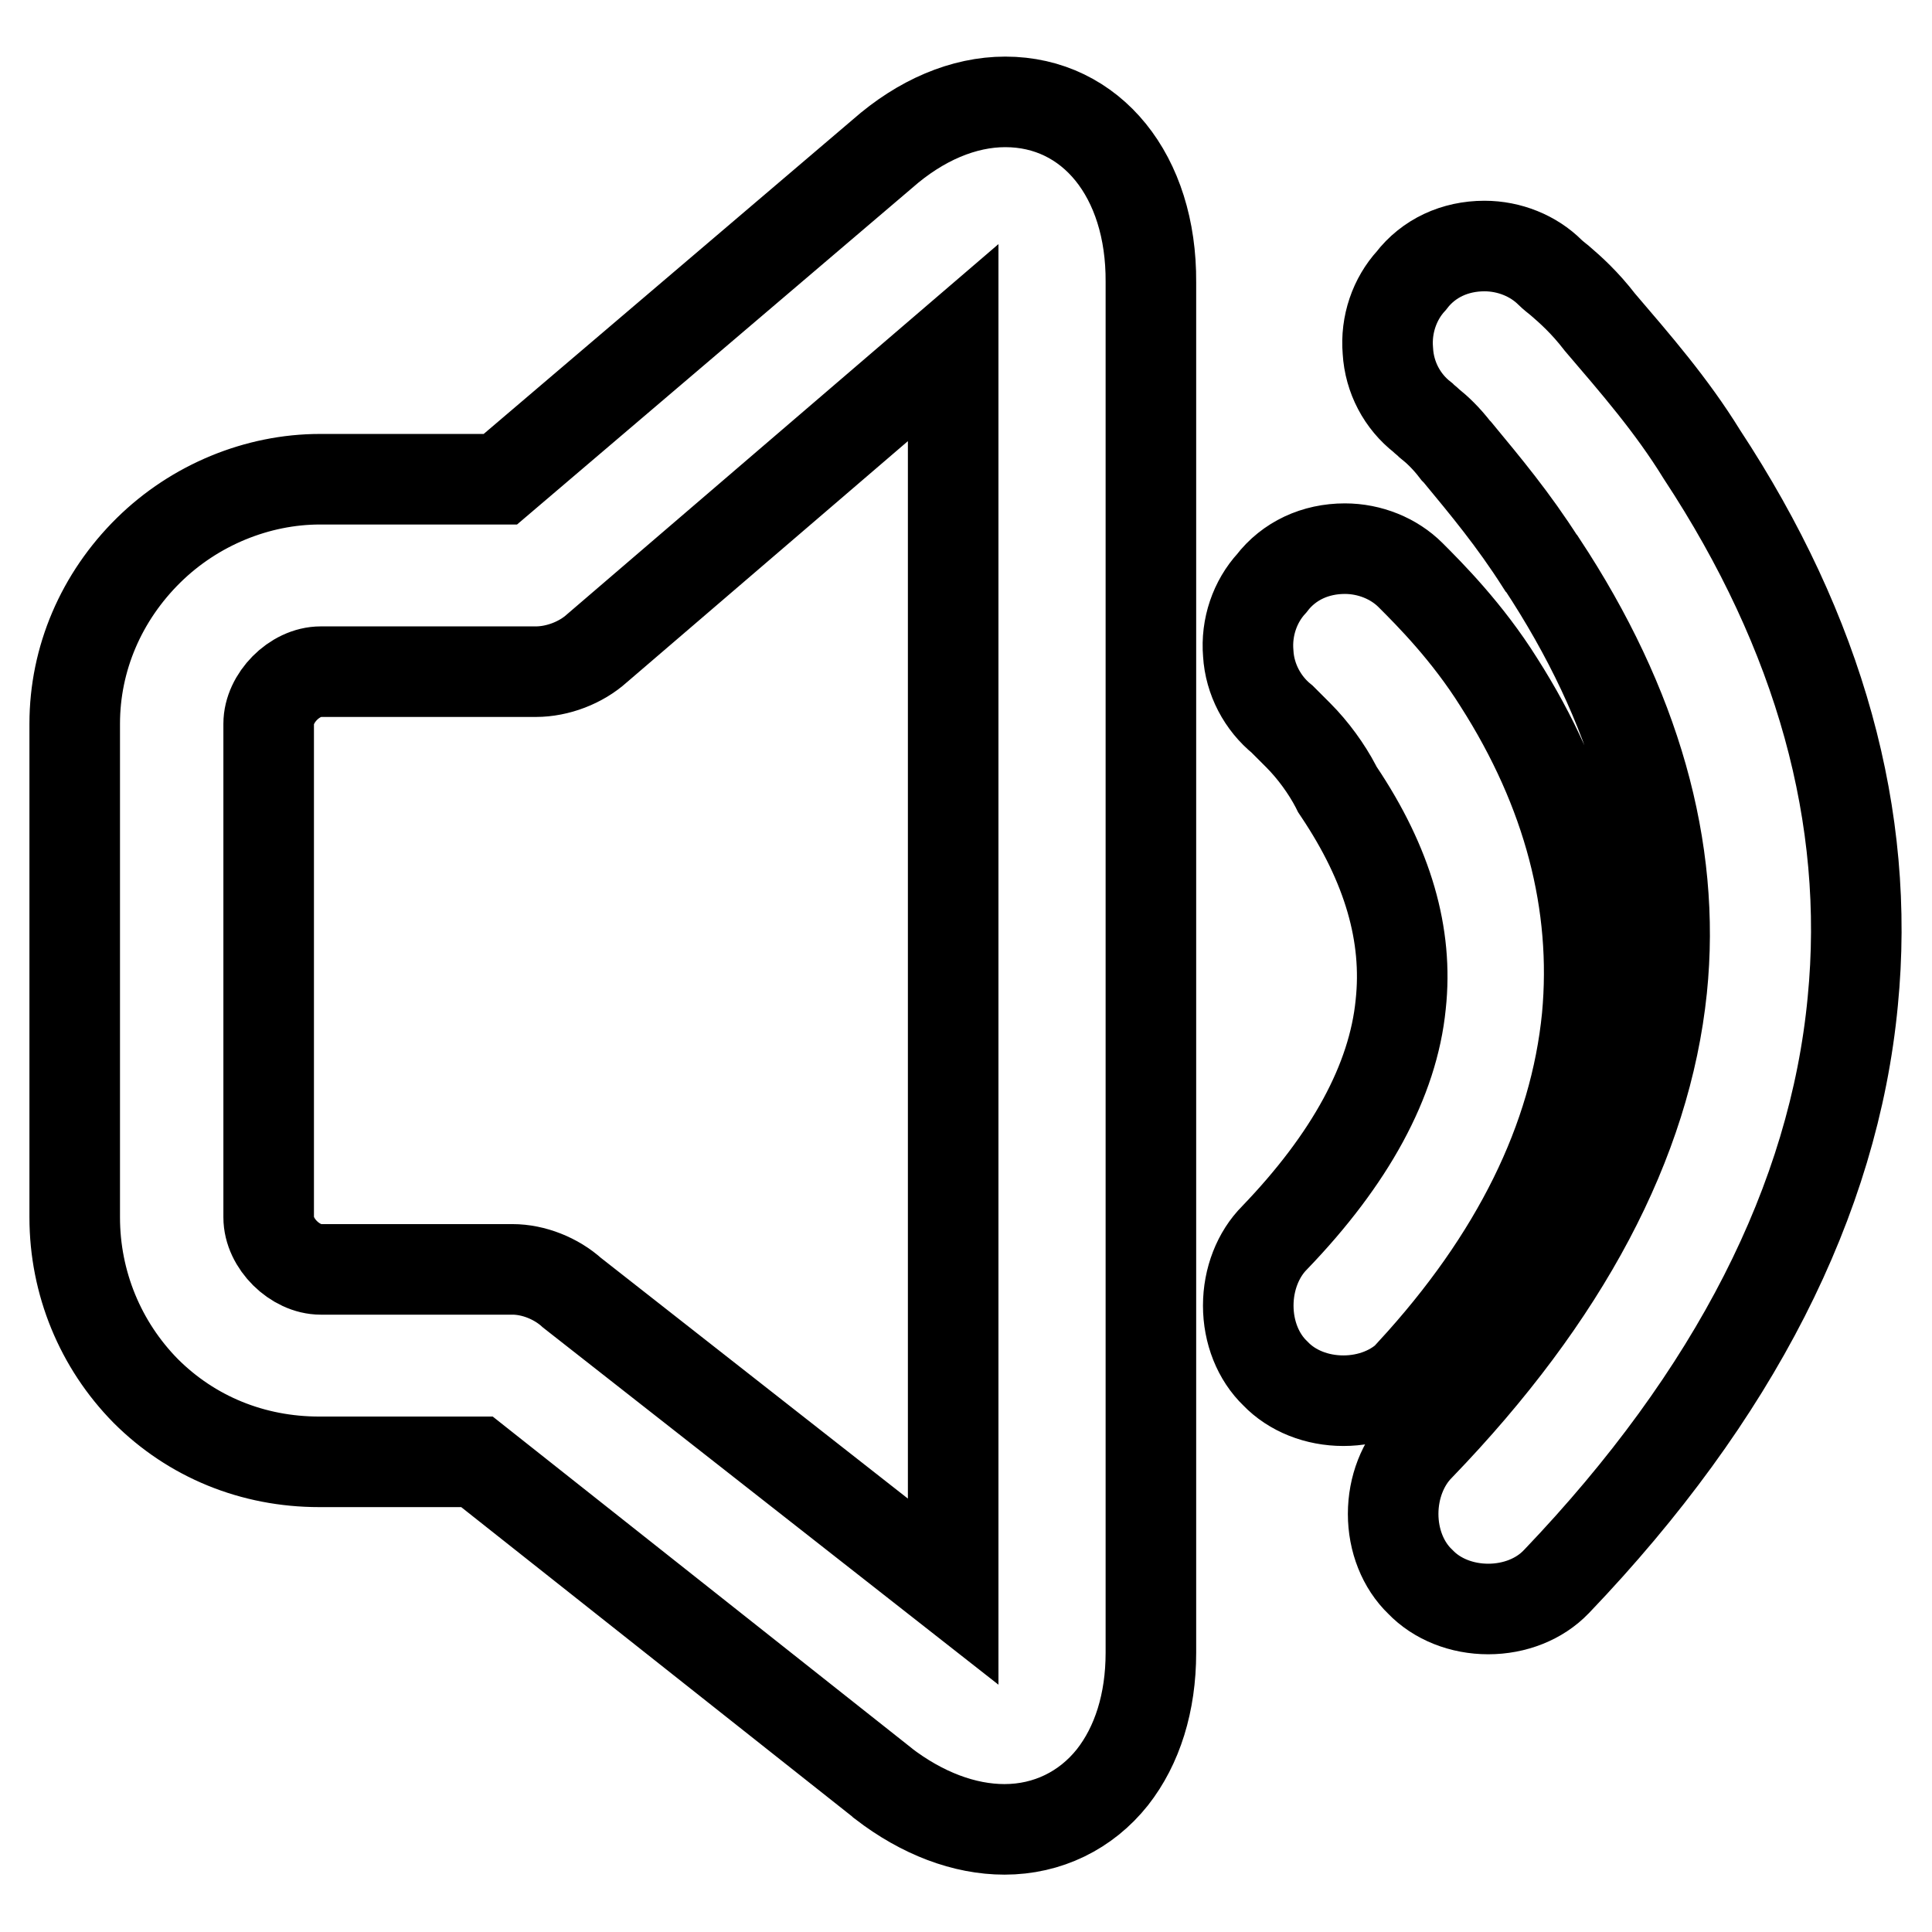 <?xml version="1.0" encoding="utf-8"?>
<!-- Svg Vector Icons : http://www.onlinewebfonts.com/icon -->
<!DOCTYPE svg PUBLIC "-//W3C//DTD SVG 1.1//EN" "http://www.w3.org/Graphics/SVG/1.1/DTD/svg11.dtd">
<svg version="1.1" xmlns="http://www.w3.org/2000/svg" xmlns:xlink="http://www.w3.org/1999/xlink" x="0px" y="0px" viewBox="0 0 256 256" enable-background="new 0 0 256 256" xml:space="preserve">
<g> <path stroke-width="12" fill-opacity="0" stroke="#000000"  d="M133.2,13.5c-5.5,0-11.2,2.4-16.3,6.9L66.3,63.5H42.4c-8.3,0-16.6,3.4-22.7,9.4c-6.3,6.2-9.8,14.4-9.8,23 v65.4c0,8.7,3.4,16.9,9.4,23c6.1,6.1,14.2,9.4,23,9.4h20.9l53.7,42.5l0.1,0.1c5.2,4,10.8,6.1,16.1,6.1l0,0c5.7,0,10.8-2.5,14.3-6.9 c3.3-4.2,5.1-9.9,5.1-16.5V37.4C152.6,23.3,144.6,13.5,133.2,13.5z M126.3,45.4v165.5l-50.5-39.6c-2.1-1.9-5.1-3.1-7.9-3.1H42.5 c-3.4,0-6.9-3.4-6.9-6.9V95.9c0-3.4,3.4-6.9,6.9-6.9h28.5c2.9,0,6-1.2,8.1-3.1L126.3,45.4z M225.5,60.2c-4-6.5-8.8-12-13.5-17.5 c-2-2.6-3.9-4.3-5.3-5.5c-0.5-0.4-1-0.8-1.3-1.1c-2.2-2.2-5.4-3.5-8.7-3.5c-3.9,0-7.4,1.6-9.7,4.6c-2.2,2.4-3.4,5.8-3.1,9.3 c0.2,3.5,1.9,6.7,4.6,8.8c0.3,0.3,0.6,0.5,0.9,0.8c1,0.8,2.2,1.9,3.5,3.6l0.2,0.2c3.8,4.6,7.4,8.9,11.1,14.7l0.1,0.1 c12.4,18.8,17.8,37.8,15.9,56.3c-2.1,20.3-12.9,40.7-32.1,60.6c-2.2,2.2-3.5,5.5-3.5,9c0,3.5,1.3,6.8,3.6,9c2.2,2.3,5.5,3.6,9,3.6 c3.5,0,6.8-1.3,9-3.6l0.1-0.1c23.5-24.6,36.7-50.5,39.2-76.8C247.9,108.3,241.1,83.9,225.5,60.2z M187.1,181.8 c13.8-15,21.6-30.8,23.2-47c1.4-15-2.5-30-11.7-44.4c-4.2-6.7-9.2-11.7-11.7-14.2c-2.2-2.2-5.4-3.5-8.7-3.5c-3.9,0-7.4,1.6-9.7,4.6 c-2.2,2.4-3.4,5.8-3.1,9.3c0.2,3.4,1.9,6.6,4.5,8.7c0.7,0.7,1.4,1.4,2.1,2.1c2,2,3.8,4.5,5,6.8l0.2,0.4l0.2,0.3 c6.5,9.7,9.2,19,8.2,28.2c-1,10.1-6.7,20.5-16.7,30.9c-2.2,2.2-3.5,5.5-3.5,9c0,3.5,1.3,6.8,3.6,9c2.2,2.3,5.5,3.6,9,3.6 c3.5,0,6.8-1.3,9-3.6L187.1,181.8z"/></g>
</svg>